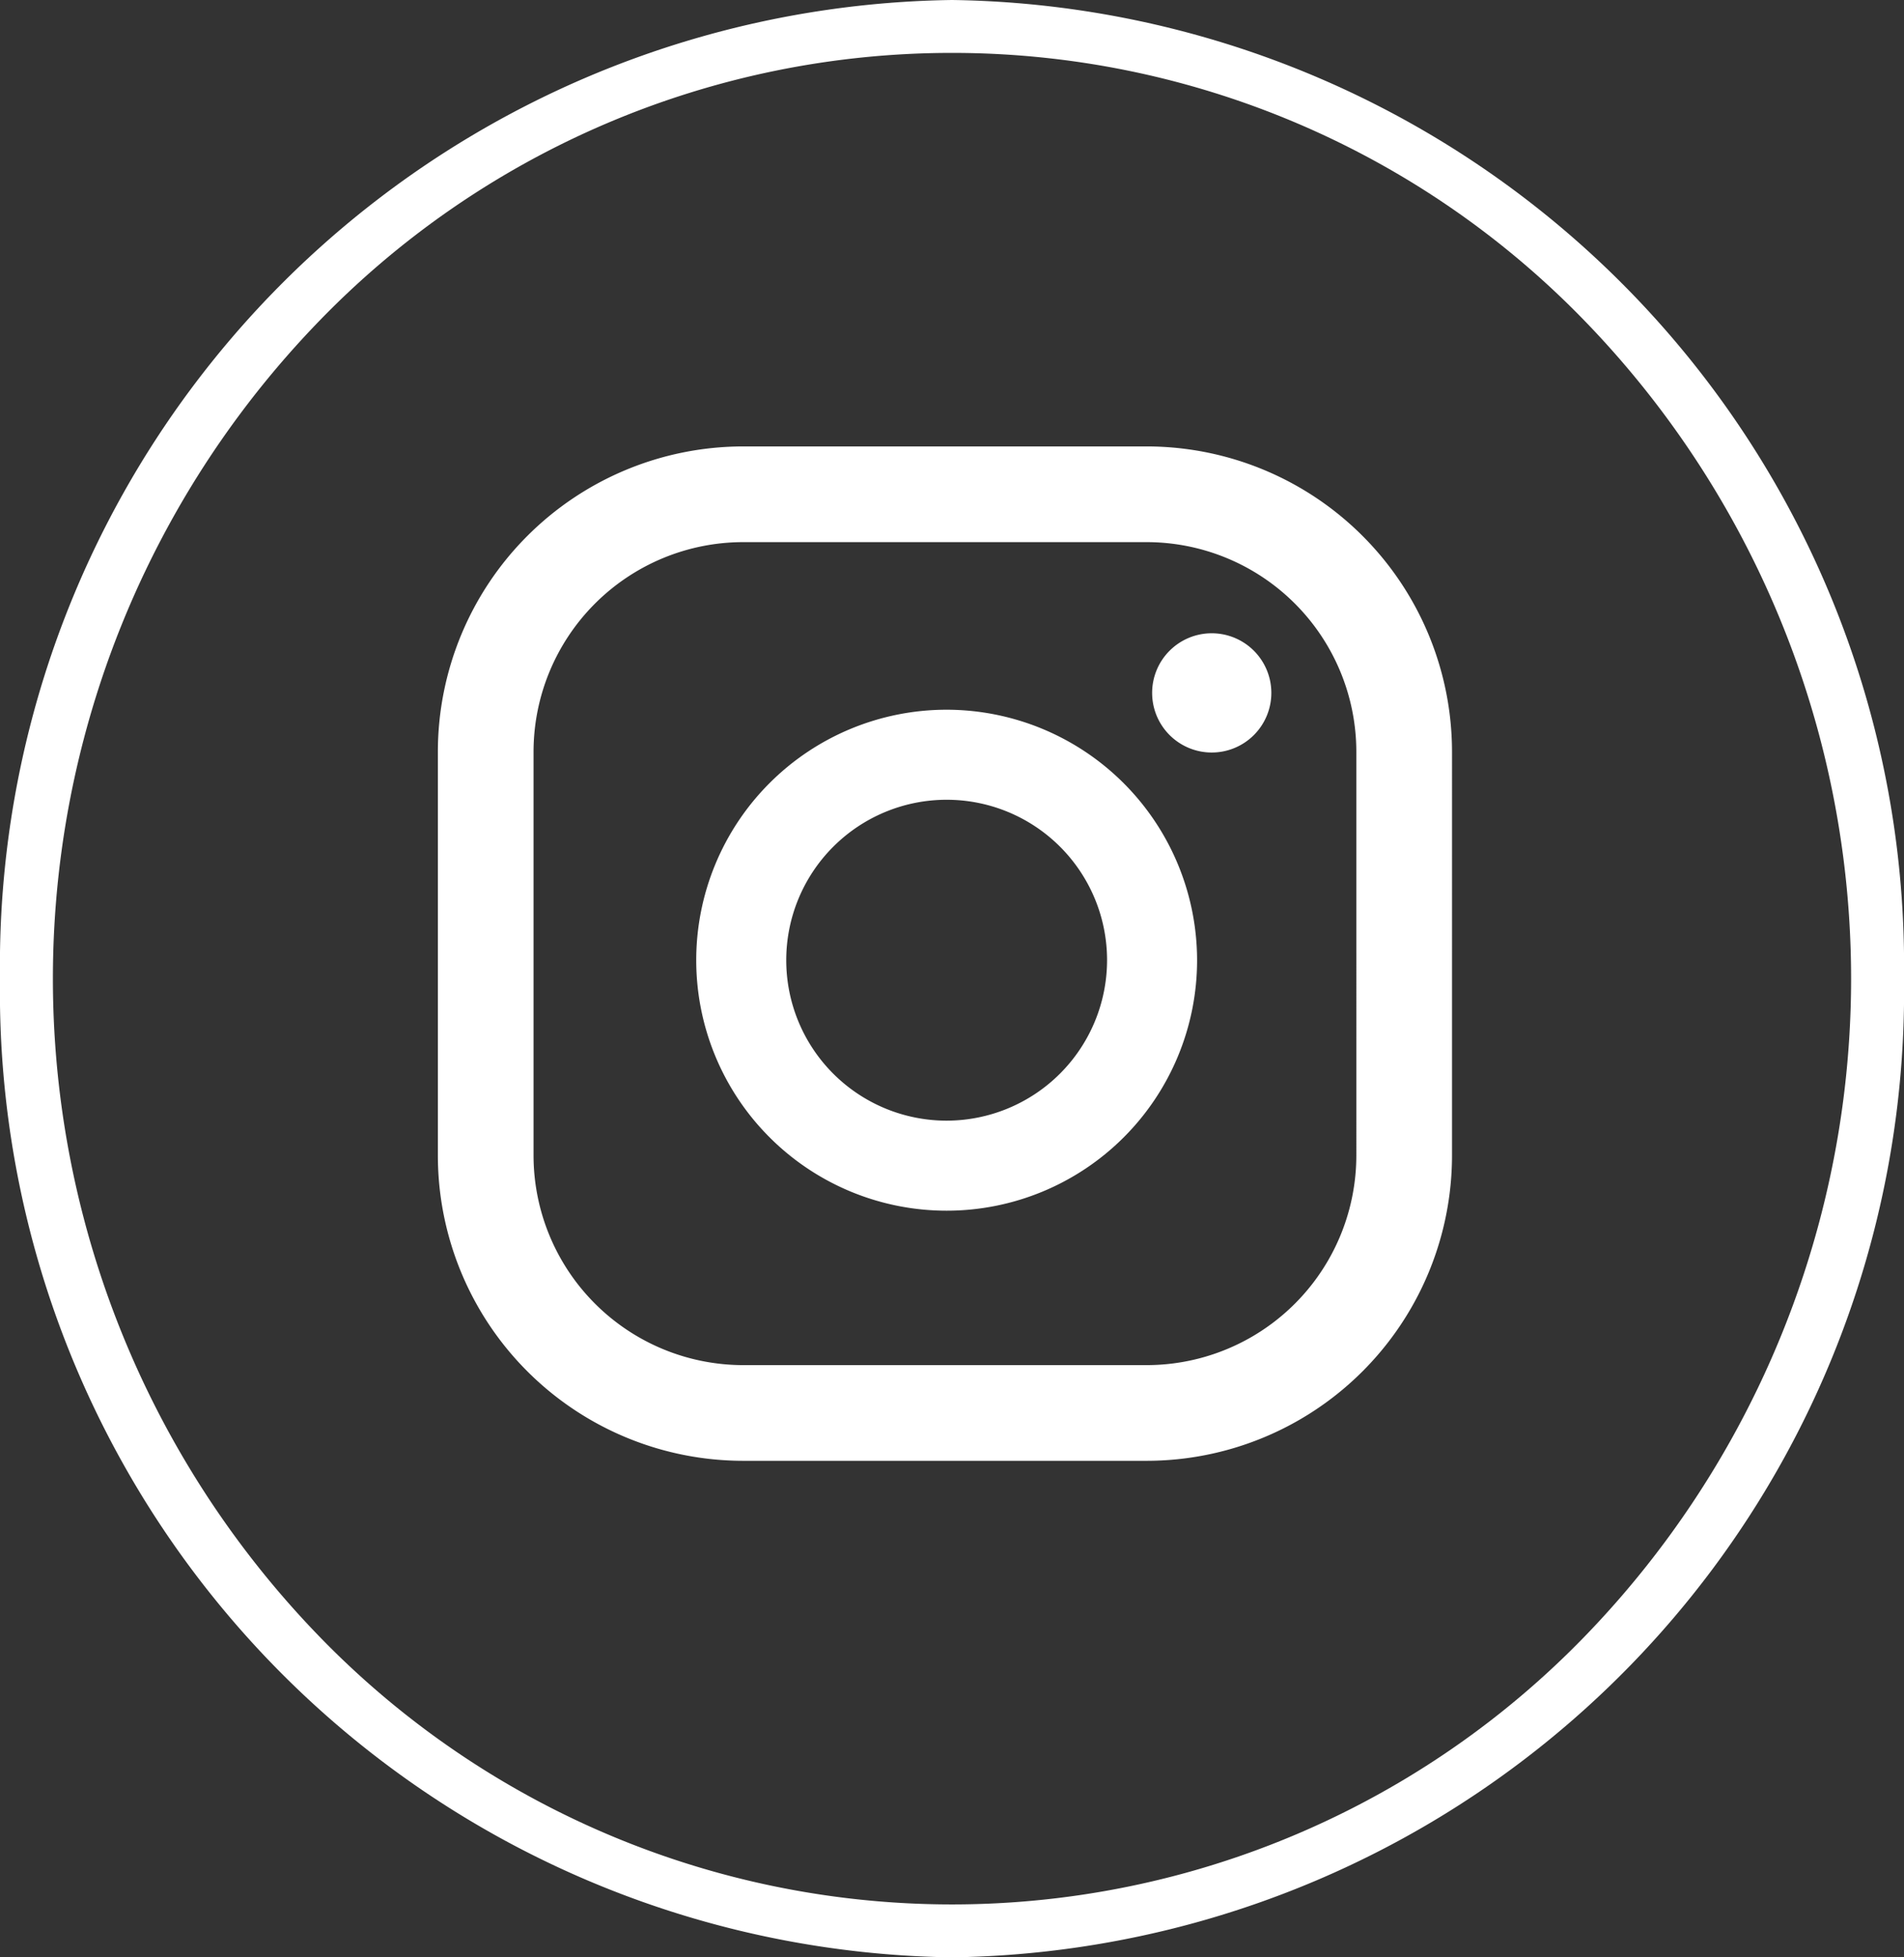 <svg xmlns="http://www.w3.org/2000/svg" width="36" height="37" viewBox="0 0 36 37">
  <rect x="0" y="0" width="36" height="37" fill="#333333" stroke="none"/>
  <g id="Group_88" data-name="Group 88" transform="translate(-0.161)">
    <g id="Group_82" data-name="Group 82" transform="translate(8.44 8.44)">
      <path id="Path_60" data-name="Path 60" d="M391.471,726.438a1.127,1.127,0,1,0,1.128,1.127A1.127,1.127,0,0,0,391.471,726.438Zm-5.011,1.445a4.735,4.735,0,1,0,4.735,4.735A4.741,4.741,0,0,0,386.46,727.883Zm0,7.768a3.033,3.033,0,1,1,3.033-3.033A3.037,3.037,0,0,1,386.46,735.651Zm9.555-6.969a5.775,5.775,0,0,0-5.776-5.776h-7.623a5.776,5.776,0,0,0-5.776,5.776v7.624a5.775,5.775,0,0,0,5.776,5.775h7.623a5.775,5.775,0,0,0,5.776-5.775Zm-1.809,7.624a3.966,3.966,0,0,1-3.967,3.966h-7.623a3.967,3.967,0,0,1-3.967-3.966v-7.624a3.967,3.967,0,0,1,3.967-3.967h7.623a3.967,3.967,0,0,1,3.967,3.967Z" transform="translate(-376.84 -722.907)" fill="#fff"/>
    </g>
    <path id="Ellipse_11" data-name="Ellipse 11" d="M18,1A16.649,16.649,0,0,0,5.989,6.116a17.865,17.865,0,0,0,0,24.768,16.658,16.658,0,0,0,24.022,0,17.865,17.865,0,0,0,0-24.768A16.649,16.649,0,0,0,18,1m0-1A18.255,18.255,0,0,1,36,18.5,18.255,18.255,0,0,1,18,37,18.255,18.255,0,0,1,0,18.5,18.255,18.255,0,0,1,18,0Z" transform="translate(0.161)" fill="#fff"/>
  </g>
</svg>
